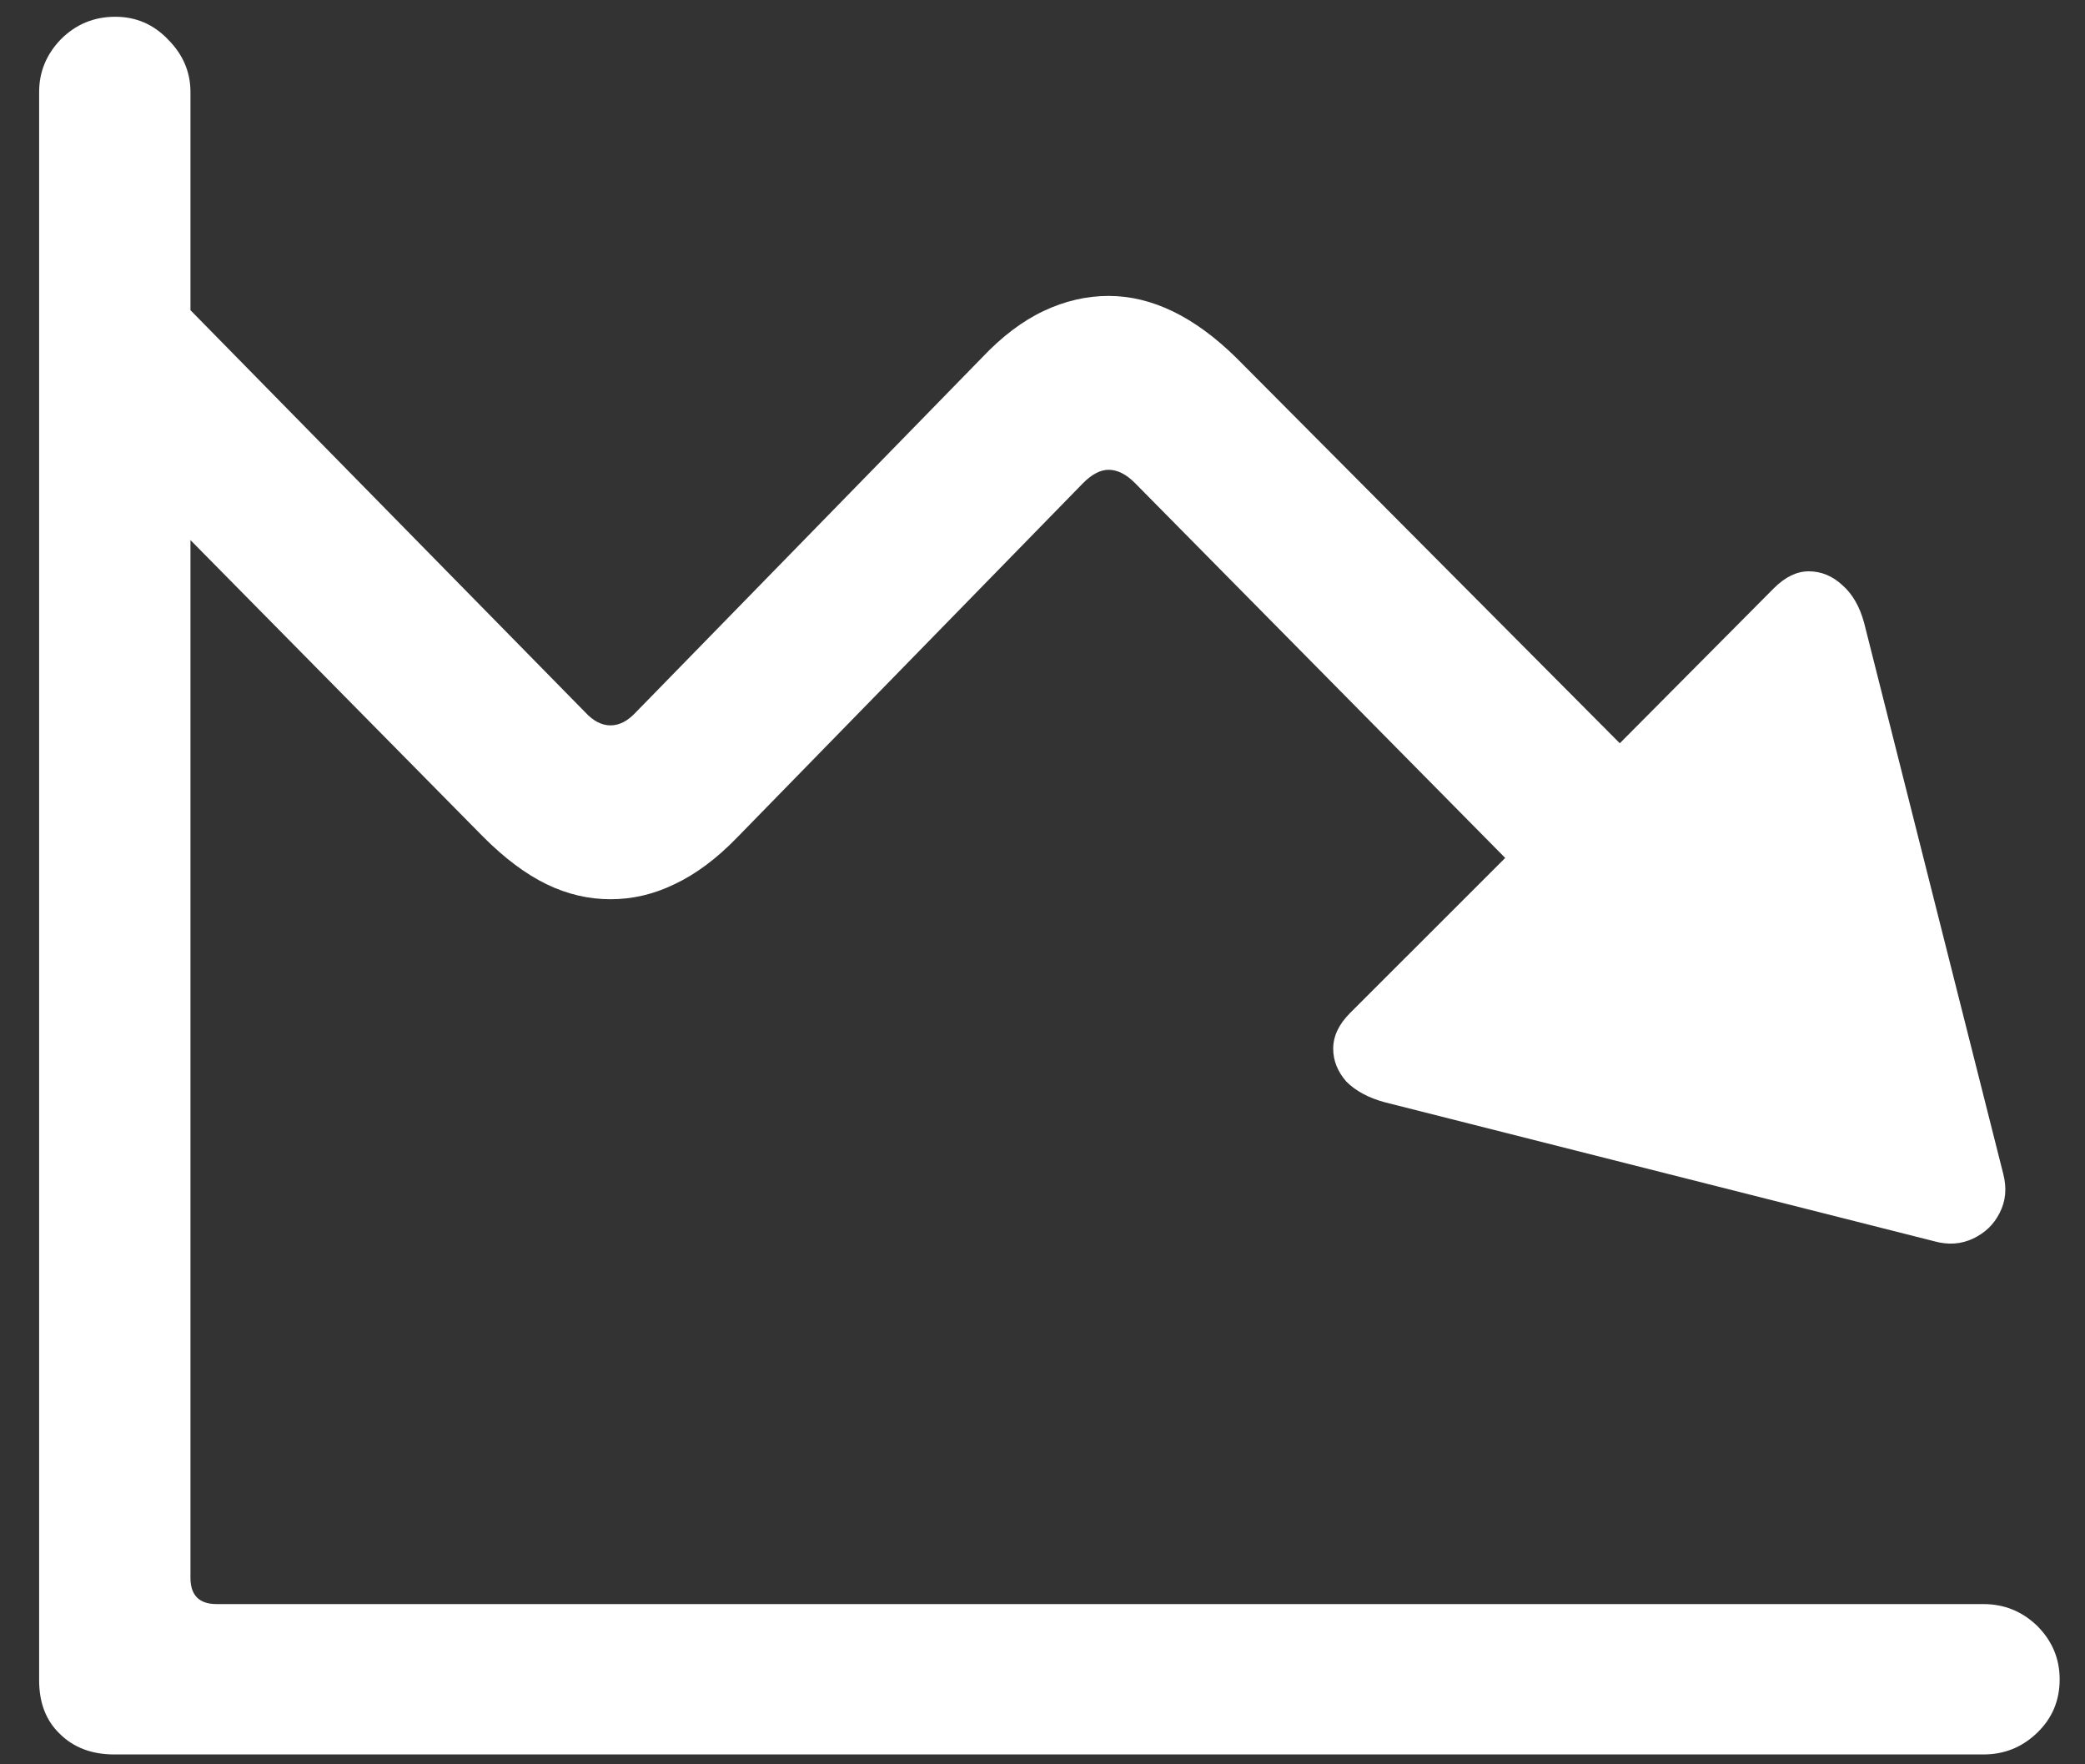 <svg width="26" height="22" viewBox="0 0 26 22" fill="none" xmlns="http://www.w3.org/2000/svg">
<rect x="0" y="0" width="26" height="22" fill="#333333" stroke="none"/>
<path d="M0.488 20.952V1.147C0.488 0.897 0.578 0.678 0.758 0.491C0.945 0.303 1.172 0.209 1.438 0.209C1.695 0.209 1.914 0.303 2.094 0.491C2.281 0.678 2.375 0.897 2.375 1.147V19.674C2.375 19.893 2.484 20.002 2.703 20.002H24.734C24.992 20.002 25.215 20.092 25.402 20.272C25.59 20.459 25.684 20.682 25.684 20.94C25.684 21.206 25.59 21.428 25.402 21.608C25.215 21.788 24.992 21.877 24.734 21.877H1.426C1.145 21.877 0.918 21.791 0.746 21.62C0.574 21.456 0.488 21.233 0.488 20.952ZM2.223 3.713L7.297 8.881C7.398 8.991 7.504 9.045 7.613 9.045C7.723 9.045 7.828 8.991 7.93 8.881L12.242 4.463C12.492 4.198 12.75 4.002 13.016 3.877C13.281 3.752 13.551 3.69 13.824 3.69C14.363 3.69 14.895 3.948 15.418 4.463L20.199 9.268L22.121 7.334C22.262 7.194 22.406 7.124 22.555 7.124C22.711 7.124 22.852 7.182 22.977 7.299C23.102 7.409 23.191 7.565 23.246 7.768L24.98 14.635C25.027 14.815 25.012 14.979 24.934 15.127C24.863 15.268 24.754 15.373 24.605 15.444C24.457 15.514 24.297 15.526 24.125 15.479L17.27 13.745C17.066 13.69 16.906 13.604 16.789 13.487C16.68 13.362 16.625 13.225 16.625 13.077C16.625 12.92 16.695 12.772 16.836 12.631L18.77 10.698L14.152 6.022C14.043 5.913 13.934 5.858 13.824 5.858C13.723 5.858 13.617 5.913 13.508 6.022L9.195 10.44C8.938 10.706 8.676 10.901 8.41 11.026C8.152 11.151 7.887 11.213 7.613 11.213C7.34 11.213 7.074 11.151 6.816 11.026C6.559 10.901 6.297 10.706 6.031 10.44L0.793 5.131L2.223 3.713Z" fill="white"/>
</svg>
